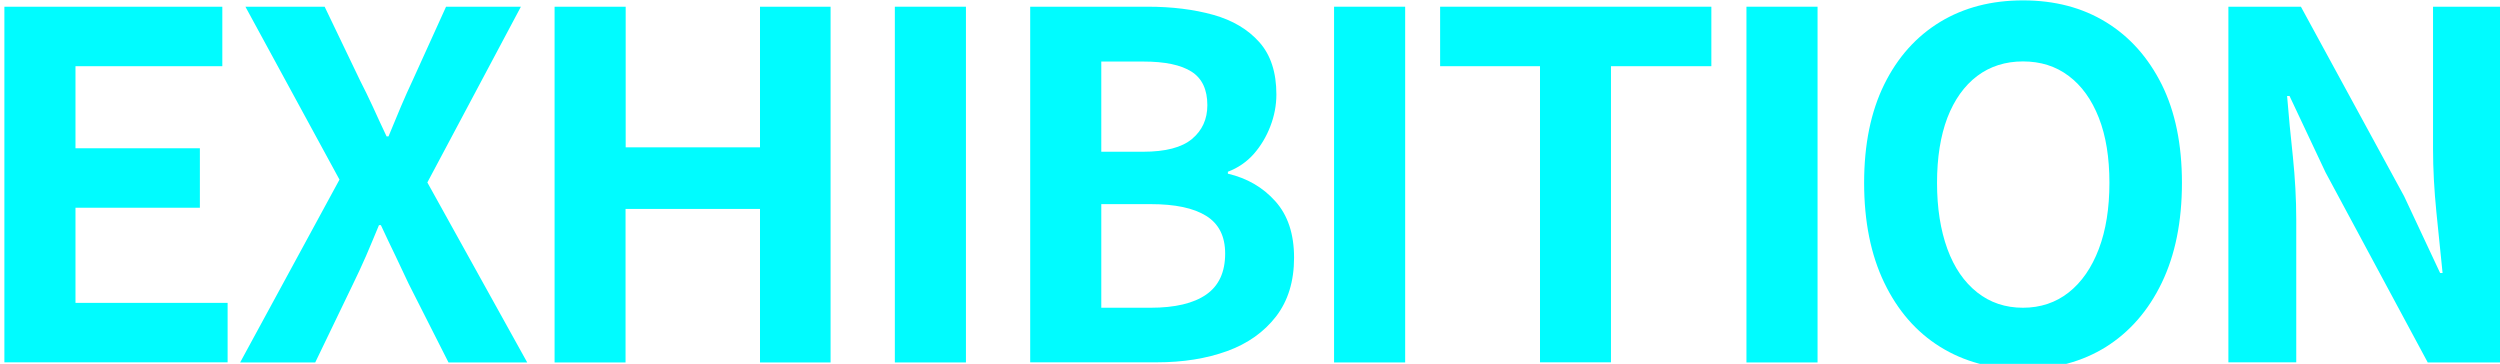 <?xml version="1.0" encoding="utf-8"?>
<!-- Generator: Adobe Illustrator 28.3.0, SVG Export Plug-In . SVG Version: 6.00 Build 0)  -->
<svg version="1.1" id="圖層_1" xmlns="http://www.w3.org/2000/svg" xmlns:xlink="http://www.w3.org/1999/xlink" x="0px" y="0px"
	 viewBox="0 0 1937.5 282" style="enable-background:new 0 0 1937.5 282;" xml:space="preserve">
<style type="text/css">
	.st0{enable-background:new    ;}
	.st1{fill:#00FCFF;}
</style>
<g>
	<g>
		<g class="st0">
			<path class="st1" d="M3.4,280.9V5.2h168.9v46.1H58.5v63.6h96.4v46.1H58.5v73.7h117.9v46.1H3.4z"/>
			<path class="st1" d="M186.1,280.9l77-141.7L190.2,5.2h61.4l27.5,57.3c3.2,6.2,6.4,12.8,9.7,19.9c3.2,7.1,6.8,14.8,10.8,23.3h1.5
				c3.5-8.4,6.7-16.2,9.7-23.3c3-7.1,6-13.7,8.9-19.9l26-57.3h58l-72.5,136.2l77.4,139.5h-61l-30.9-61c-3.2-6.9-6.6-14.1-10.2-21.6
				c-3.6-7.4-7.4-15.4-11.3-23.8h-1.5c-3.5,8.4-6.8,16.4-10,23.8c-3.2,7.4-6.6,14.6-10,21.6l-29.4,61H186.1z"/>
			<path class="st1" d="M429.8,280.9V5.2h55.1v109H589V5.2h54.7v275.7H589v-119H484.8v119H429.8z"/>
			<path class="st1" d="M693.5,280.9V5.2h55.1v275.7H693.5z"/>
			<path class="st1" d="M798.4,280.9V5.2h91.1c18.8,0,35.8,2.1,50.8,6.3c15,4.2,26.9,11.3,35.7,21.2c8.8,9.9,13.2,23.4,13.2,40.5
				c0,8.4-1.6,16.7-4.7,24.7c-3.1,8.1-7.4,15.2-12.8,21.4c-5.5,6.2-12.2,10.8-20.1,13.8v1.5c14.9,3.5,27.2,10.6,36.8,21.4
				c9.7,10.8,14.5,25.4,14.5,43.7c0,18.4-4.7,33.5-14,45.6c-9.3,12-21.9,21-37.9,26.8c-16,5.8-34.2,8.7-54.5,8.7H798.4z
				 M853.5,117.6h32.4c17.4,0,30-3.3,37.9-9.9c7.9-6.6,11.9-15.3,11.9-26.2c0-12.1-4.1-20.8-12.3-26c-8.2-5.2-20.6-7.8-37.2-7.8
				h-32.7V117.6z M853.5,238.5h38.3c18.8,0,33.2-3.4,43-10.2c9.8-6.8,14.7-17.4,14.7-31.8c0-13.4-4.9-23.1-14.7-29.2
				c-9.8-6.1-24.1-9.1-43-9.1h-38.3V238.5z"/>
			<path class="st1" d="M1033.9,280.9V5.2h55.1v275.7H1033.9z"/>
			<path class="st1" d="M1193.5,280.9V51.3h-77.4V5.2h210.2v46.1h-77.8v229.5H1193.5z"/>
			<path class="st1" d="M1353.5,280.9V5.2h55.1v275.7H1353.5z"/>
			<path class="st1" d="M1567.8,286.1c-24.3,0-45.7-5.8-64.2-17.3c-18.5-11.5-32.9-28.1-43.3-49.7c-10.4-21.6-15.6-47.4-15.6-77.4
				c0-29.8,5.2-55.2,15.6-76.3c10.4-21.1,24.9-37.2,43.3-48.4c18.5-11.2,39.9-16.7,64.2-16.7c24.6,0,46,5.6,64.4,16.9
				c18.4,11.3,32.7,27.4,43.2,48.4c10.4,21,15.6,46.3,15.6,76.1c0,30-5.2,55.8-15.6,77.4c-10.4,21.6-24.8,38.1-43.2,49.7
				C1613.8,280.3,1592.3,286.1,1567.8,286.1z M1567.8,238.5c13.6,0,25.5-4,35.5-11.9c10-7.9,17.8-19.2,23.3-33.7
				c5.5-14.5,8.2-31.6,8.2-51.2c0-19.6-2.7-36.4-8.2-50.4c-5.5-14-13.2-24.8-23.3-32.4c-10-7.6-21.9-11.3-35.5-11.3
				c-13.6,0-25.5,3.8-35.5,11.3c-10,7.6-17.7,18.4-23.1,32.4c-5.3,14-8,30.8-8,50.4c0,19.6,2.7,36.6,8,51.2
				c5.3,14.5,13,25.7,23.1,33.7C1542.3,234.5,1554.1,238.5,1567.8,238.5z"/>
			<path class="st1" d="M1727,280.9V5.2h56.2l80,146.9l27.9,59.5h1.9c-1.5-14.4-3.1-30.1-4.8-47.2c-1.7-17.1-2.6-33.5-2.6-49.1V5.2
				h52.1v275.7h-56.2l-79.2-147.3l-27.9-59.2h-1.9c1.2,14.9,2.7,30.6,4.5,47.2c1.7,16.6,2.6,32.9,2.6,48.7v110.5H1727z"/>
		</g>
	</g>
</g>
</svg>
